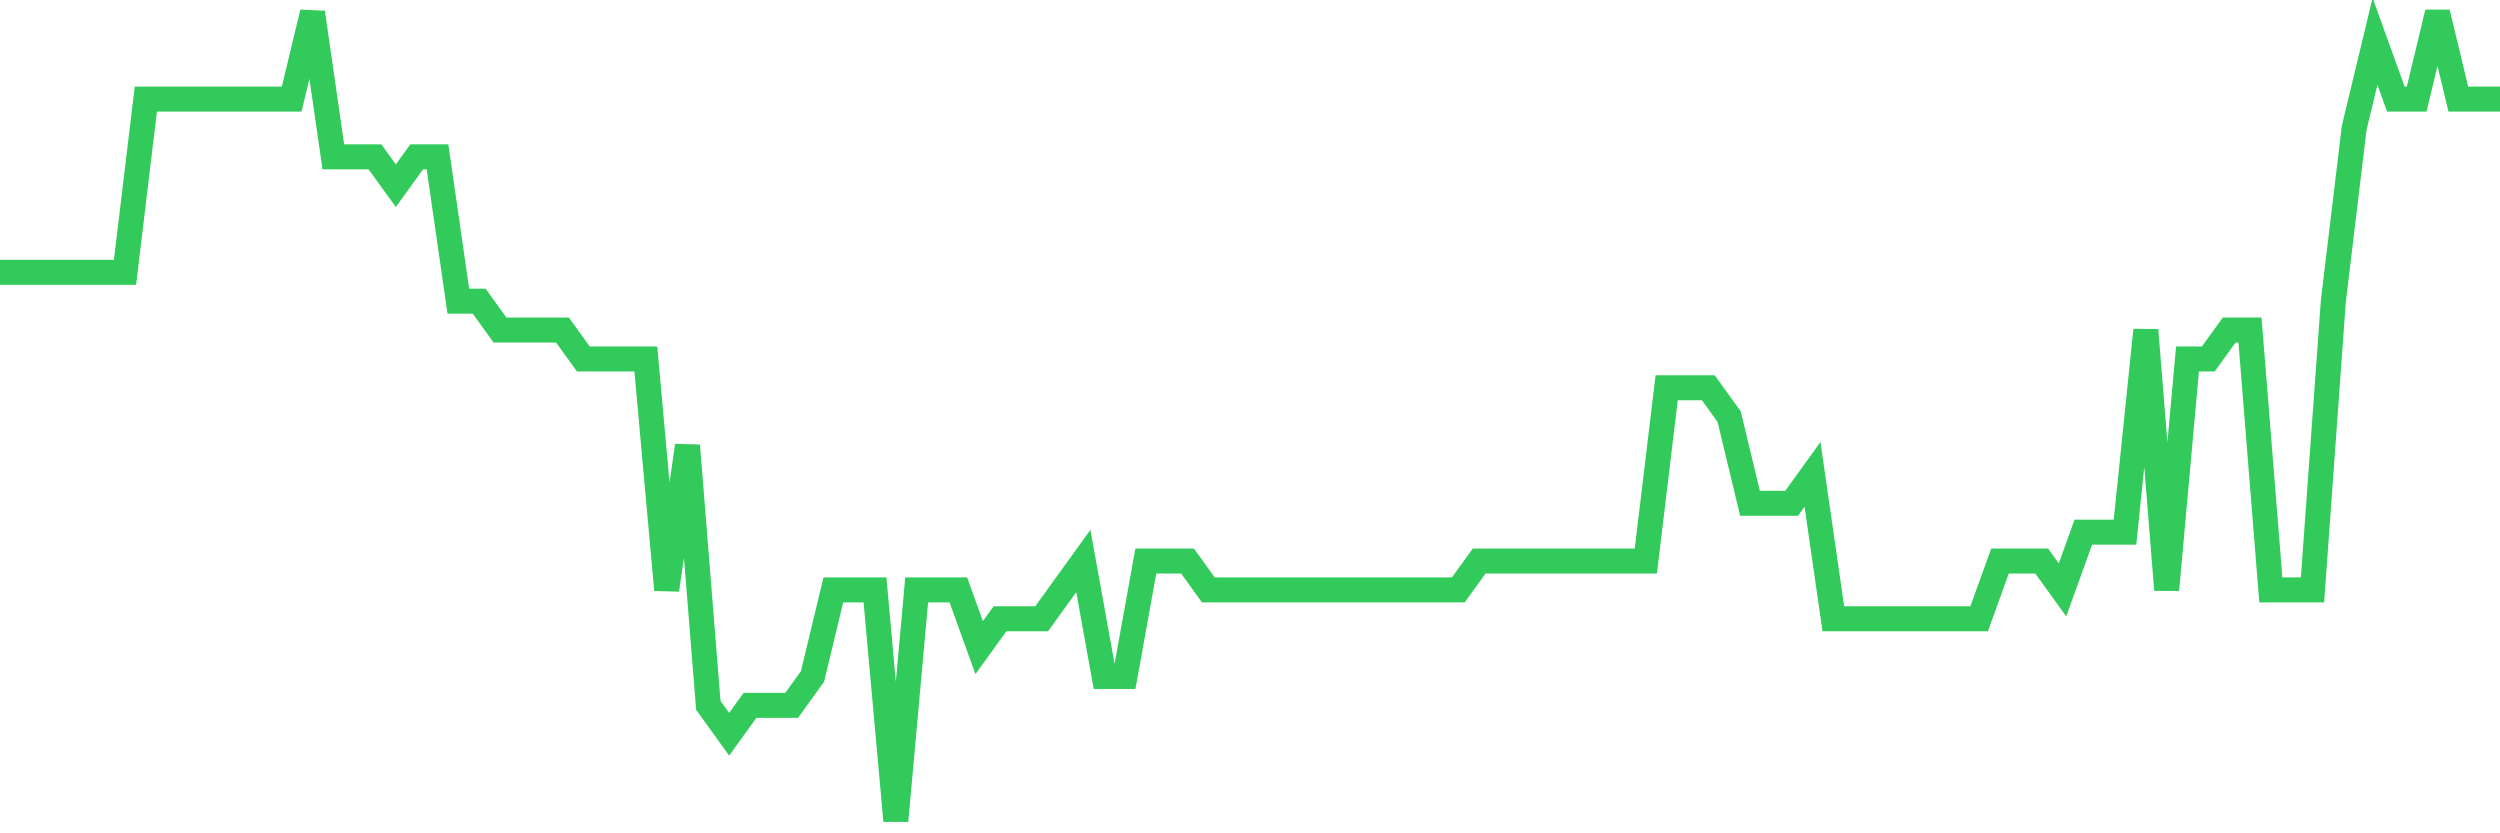 <svg
  xmlns="http://www.w3.org/2000/svg"
  xmlns:xlink="http://www.w3.org/1999/xlink"
  width="120"
  height="40"
  viewBox="0 0 120 40"
  preserveAspectRatio="none"
>
  <polyline
    points="0,13.071 1,13.071 2,13.071 3,13.071 4,13.071 5,13.071 6,13.071 7,4.757 8,4.757 9,4.757 10,4.757 11,4.757 12,4.757 13,4.757 14,4.757 15,0.6 16,7.529 17,7.529 18,7.529 19,8.914 20,7.529 21,7.529 22,14.457 23,14.457 24,15.843 25,15.843 26,15.843 27,15.843 28,17.229 29,17.229 30,17.229 31,17.229 32,28.314 33,21.386 34,33.857 35,35.243 36,33.857 37,33.857 38,33.857 39,32.471 40,28.314 41,28.314 42,28.314 43,39.4 44,28.314 45,28.314 46,28.314 47,31.086 48,29.7 49,29.7 50,29.7 51,28.314 52,26.929 53,32.471 54,32.471 55,26.929 56,26.929 57,26.929 58,28.314 59,28.314 60,28.314 61,28.314 62,28.314 63,28.314 64,28.314 65,28.314 66,28.314 67,28.314 68,28.314 69,28.314 70,28.314 71,26.929 72,26.929 73,26.929 74,26.929 75,26.929 76,26.929 77,26.929 78,26.929 79,26.929 80,18.614 81,18.614 82,18.614 83,20 84,24.157 85,24.157 86,24.157 87,22.771 88,29.7 89,29.7 90,29.7 91,29.7 92,29.7 93,29.7 94,29.7 95,29.7 96,26.929 97,26.929 98,26.929 99,28.314 100,25.543 101,25.543 102,25.543 103,15.843 104,28.314 105,17.229 106,17.229 107,15.843 108,15.843 109,28.314 110,28.314 111,28.314 112,14.457 113,6.143 114,1.986 115,4.757 116,4.757 117,0.6 118,4.757 119,4.757 120,4.757"
    fill="none"
    stroke="#32ca5b"
    stroke-width="1.2"
  >
  </polyline>
</svg>